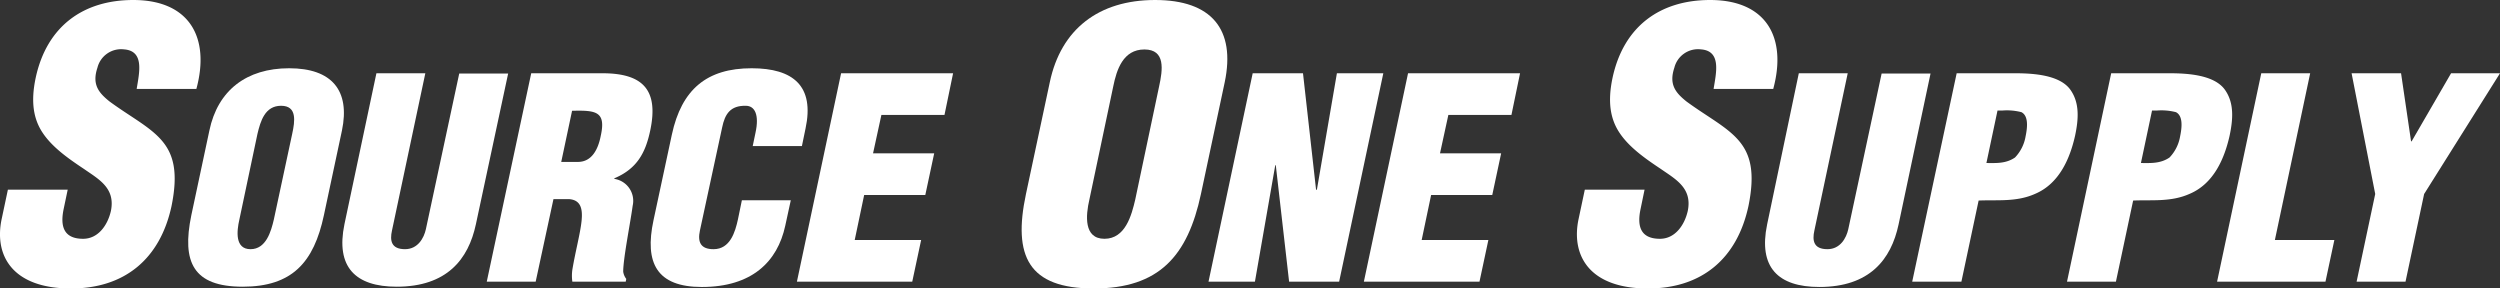 <?xml version="1.0" encoding="UTF-8"?> <svg xmlns="http://www.w3.org/2000/svg" viewBox="0 0 449.77 51.87"><rect x="0" y="0" width="449.77" height="51.87" fill="#333333" stroke="none"/><defs><style>.cls-1{isolation:isolate;}.cls-2{fill:#fff;}</style></defs><g id="Layer_2" data-name="Layer 2"><g id="Layer_1-2" data-name="Layer 1"><g id="Layer_2-2" data-name="Layer 2"><g id="Layer_1-2-2" data-name="Layer 1-2"><g class="cls-1"><g class="cls-1"><path class="cls-2" d="M15.31,38.22l-.73,3.49c-.59,2.84-.19,5.35,3.5,5.35,2.71,0,4.42-2.44,5-5,.86-4.16-2.24-5.74-4.88-7.59-3.1-2.05-5.74-4-7.39-6.47s-2.18-5.54-1.26-9.9c2-9.3,8.58-14,17.56-14,10.09,0,13.86,6.73,11.35,16H27.72c.46-2.9,1.45-6.86-2.31-7.12a4.39,4.39,0,0,0-4.75,3.3c-1,3,.19,4.48,2.17,6.07,3.77,2.77,7.2,4.48,9.38,7s3,5.81,1.78,11.82C31.94,50.69,25.54,56,15.9,56,5.28,56,2.05,50,3.43,43.5l1.12-5.28Z" transform="translate(-3.13 -4.1)"></path></g><g class="cls-1"><path class="cls-2" d="M61.4,42.83c-1.8,8.45-5.7,12.85-14.6,12.85s-11-4.4-9.25-12.85L40.8,27.58c1.5-7.2,6.65-11.2,14.35-11.2s11,4,9.5,11.2ZM55.7,28.18c.5-2.3.9-5.05-2-5.05S50,25.88,49.45,28.18L46.2,43.58c-.5,2.15-.8,5.35,2,5.35s3.7-3.2,4.2-5.35Z" transform="translate(-3.13 -4.1)"></path><path class="cls-2" d="M70.85,17.28h8.8l-6,28.3c-.4,1.8-.15,3.35,2.35,3.35,2.3,0,3.4-2,3.75-3.6l6-28h8.8L88.75,44.43C87.4,50.78,83.5,55.68,74.5,55.68c-7.45,0-11-3.55-9.4-11.25Z" transform="translate(-3.13 -4.1)"></path><path class="cls-2" d="M99.5,54.78H90.7l8-37.5H111.5c7.2,0,10.2,2.9,8.6,10.35-.85,4-2.4,6.85-6.45,8.55v.1a4,4,0,0,1,3.3,4.85c-.4,3-1.7,9.45-1.7,11.85a2.78,2.78,0,0,0,.55,1.3l-.1.5h-9.6a7.7,7.7,0,0,1,0-2.15c.55-3.3,1.4-6.4,1.65-8.7s-.15-3.8-2.15-4h-2.9Zm4.6-21.55h3c2.55,0,3.65-2.35,4.1-4.65,1-4.45-.85-4.65-5.15-4.55Z" transform="translate(-3.13 -4.1)"></path><path class="cls-2" d="M138.55,30.38l.5-2.4c.7-3.2-.1-4.85-1.75-4.85-2.75-.05-3.75,1.45-4.25,3.9l-4,18.55c-.45,2.1.15,3.35,2.45,3.35,3,0,3.9-3.1,4.4-5.4l.7-3.4h8.8l-1,4.6c-1.4,6.45-6,11-15,11-8.1,0-10.35-4.3-8.7-12L124,28.33c1.75-8.15,6.3-11.95,14.35-11.95,7.5,0,11.35,3.2,9.7,10.85l-.65,3.15Z" transform="translate(-3.13 -4.1)"></path><path class="cls-2" d="M146.5,54.78l7.95-37.5H174.6l-1.55,7.5H161.7l-1.5,6.9h11l-1.6,7.5h-11l-1.7,8.1h11.95l-1.6,7.5Z" transform="translate(-3.13 -4.1)"></path></g><g class="cls-1"><path class="cls-2" d="M219.19,39c-2.38,11.15-7.53,17-19.28,17s-14.58-5.81-12.2-17L192,18.88c2-9.5,8.77-14.78,18.94-14.78s14.51,5.28,12.53,14.78Zm-7.53-19.34c.66-3,1.19-6.66-2.64-6.66s-5,3.63-5.61,6.66L199.12,40c-.66,2.83-1.05,7.06,2.71,7.06s4.88-4.23,5.54-7.06Z" transform="translate(-3.13 -4.1)"></path></g><g class="cls-1"><path class="cls-2" d="M232.65,33.78l-.1.1-3.65,20.9h-8.35l7.95-37.5h9.05l2.35,20.95h.15l3.6-20.95H252l-7.95,37.5h-9Z" transform="translate(-3.13 -4.1)"></path><path class="cls-2" d="M248.5,54.78l7.95-37.5H276.6l-1.55,7.5H263.7l-1.5,6.9h11l-1.6,7.5h-11l-1.7,8.1h12l-1.6,7.5Z" transform="translate(-3.13 -4.1)"></path></g><g class="cls-1"><path class="cls-2" d="M299,38.22l-.72,3.49c-.6,2.84-.2,5.35,3.49,5.35,2.71,0,4.42-2.44,5-5,.86-4.16-2.24-5.74-4.88-7.59-3.1-2.05-5.74-4-7.39-6.47s-2.18-5.54-1.26-9.9c2-9.3,8.58-14,17.56-14,10.09,0,13.86,6.73,11.35,16H311.42c.46-2.9,1.45-6.86-2.31-7.12a4.39,4.39,0,0,0-4.75,3.3c-1,3,.19,4.48,2.17,6.07,3.77,2.77,7.2,4.48,9.38,7s3,5.81,1.78,11.82C315.64,50.69,309.24,56,299.6,56,289,56,285.75,50,287.13,43.5l1.12-5.28Z" transform="translate(-3.13 -4.1)"></path></g><g class="cls-1"><path class="cls-2" d="M326.75,17.28h8.8l-6,28.3c-.4,1.8-.15,3.35,2.35,3.35,2.3,0,3.4-2,3.75-3.6l6-28h8.8l-5.75,27.15c-1.35,6.35-5.25,11.25-14.25,11.25-7.45,0-11-3.55-9.4-11.25Z" transform="translate(-3.13 -4.1)"></path><path class="cls-2" d="M347.15,54.78l8-37.5h10.45c3.4,0,8.25.3,10.1,3.1,1.55,2.3,1.4,5.1.75,8.15-.9,4-2.8,8.6-7.2,10.45-3.35,1.5-6.8,1.05-10.15,1.2L356,54.78ZM360.5,33.43c1.65,0,3.5.15,5.15-1a7.24,7.24,0,0,0,1.9-3.8c.3-1.45.6-3.65-.75-4.35a10.44,10.44,0,0,0-3.35-.3h-.95Z" transform="translate(-3.13 -4.1)"></path><path class="cls-2" d="M375,54.78l7.95-37.5h10.45c3.4,0,8.25.3,10.1,3.1,1.55,2.3,1.4,5.1.75,8.15-.9,4-2.8,8.6-7.2,10.45-3.35,1.5-6.8,1.05-10.15,1.2l-3.1,14.6ZM388.3,33.43c1.65,0,3.5.15,5.15-1a7.24,7.24,0,0,0,1.9-3.8c.3-1.45.6-3.65-.75-4.35a10.44,10.44,0,0,0-3.35-.3h-.95Z" transform="translate(-3.13 -4.1)"></path></g><g class="cls-1"><path class="cls-2" d="M402,54.78l7.95-37.5h8.8l-6.35,30H423.1l-1.6,7.5Z" transform="translate(-3.13 -4.1)"></path></g><g class="cls-1"><path class="cls-2" d="M436.9,29.53h.1l7.1-12.25h8.8L439.25,39,435.9,54.78h-8.8L430.45,39,426.2,17.28h8.9Z" transform="translate(-3.13 -4.1)"></path></g></g></g></g></g></g></svg> 